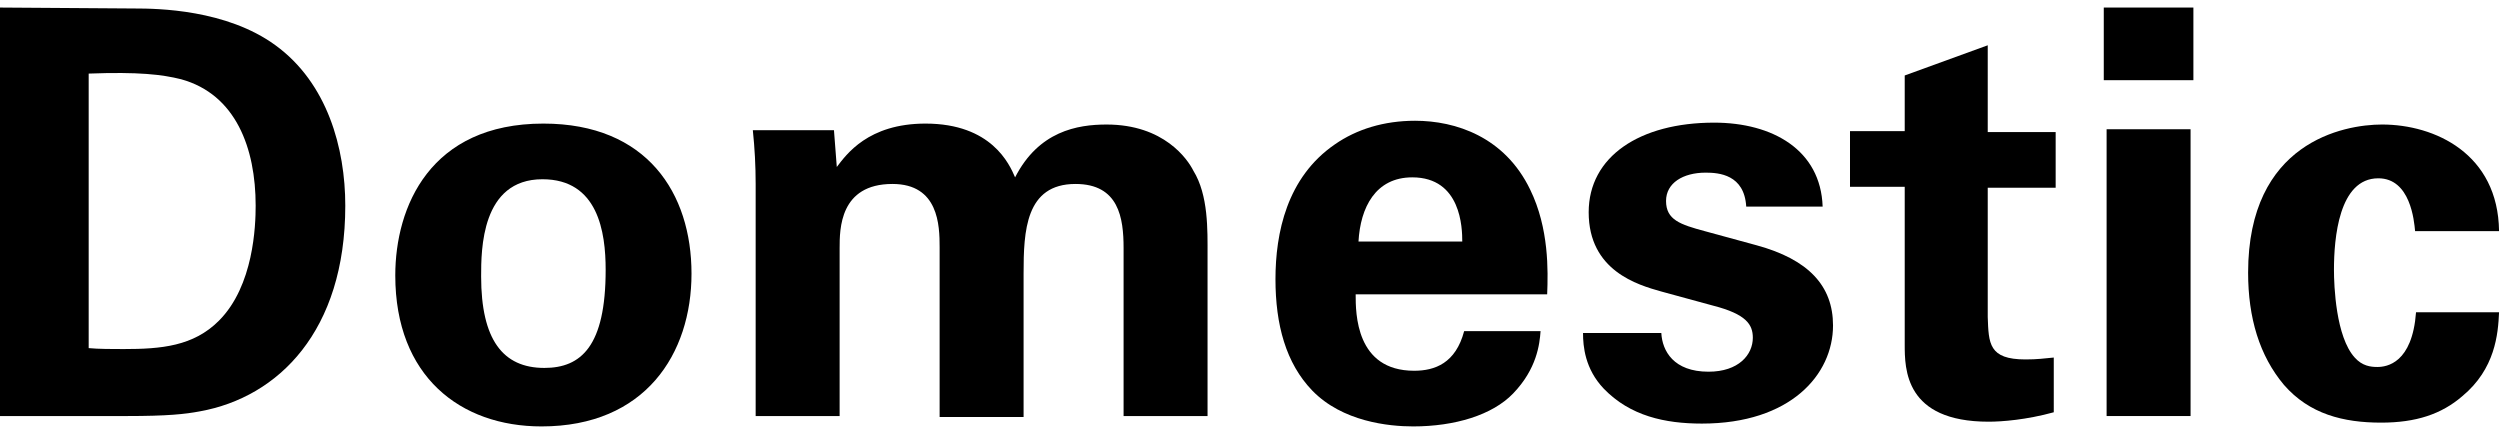 <?xml version="1.0" encoding="utf-8"?>
<!-- Generator: Adobe Illustrator 26.3.1, SVG Export Plug-In . SVG Version: 6.00 Build 0)  -->
<svg version="1.1" id="Layer_1" xmlns="http://www.w3.org/2000/svg" xmlns:xlink="http://www.w3.org/1999/xlink" x="0px" y="0px"
	 viewBox="0 0 265 46" style="enable-background:new 0 0 265 46;" xml:space="preserve">
<g>
	<path d="M0,0.8l14.3,0.1c2.4,0,9.7,0.1,14.9,3.9c5.5,4,7.4,10.9,7.4,17c0,13.3-7.1,20.3-15.4,21.8c-1.6,0.3-3.4,0.5-7.8,0.5H0V0.8z
		 M9.4,36.9c1,0.1,2.6,0.1,3.7,0.1c4,0,7.4-0.3,10.1-3c3.7-3.7,3.9-10.1,3.9-12.2c0-6.1-2.1-11.8-7.9-13.4c-2-0.5-4.5-0.8-9.8-0.6
		V36.9z"/>
	<path d="M57.6,13.1c11,0,15.7,7.4,15.7,15.9s-4.9,16.2-15.9,16.2c-8.6,0-15.5-5.3-15.5-16C41.9,21.9,45.6,13.1,57.6,13.1z M57.7,39
		c3.9,0,6.5-2.3,6.5-10.4c0-4-0.8-9.6-6.7-9.6C51,19,51,26.5,51,29.3C51,36,53.3,39,57.7,39z"/>
	<path d="M80.1,19.5c0-1.9-0.1-3.8-0.3-5.7h8.6l0.3,3.9c1-1.3,3.3-4.6,9.4-4.6c7,0,8.9,4.3,9.5,5.7c2.5-4.9,6.6-5.6,9.7-5.6
		c6.1,0,8.6,3.7,9.2,4.9c1.6,2.6,1.5,6.3,1.5,8.9v17.1h-8.9V26.3c0-3.2-0.5-6.8-5.1-6.8c-5.3,0-5.5,5-5.5,9.5v15.2h-8.9v-18
		c0-2.3-0.1-6.7-5-6.7c-5.6,0-5.6,4.8-5.6,6.8v17.8h-8.9C80.1,44.1,80.1,19.5,80.1,19.5z"/>
	<path d="M143.7,31.2c0,2,0,8.1,6.2,8.1c2.2,0,4.4-0.8,5.3-4.2h8.1c-0.1,1.4-0.4,4-2.9,6.6c-2.2,2.3-6.2,3.5-10.6,3.5
		c-2.6,0-7.5-0.5-10.7-3.8c-2.8-2.9-3.9-7-3.9-11.8c0-4.9,1.2-10.8,6.3-14.3c2.3-1.6,5.2-2.5,8.5-2.5c4.3,0,9.5,1.7,12.2,7.3
		c2,4.1,1.9,8.6,1.8,11.1H143.7z M155,25.6c0-1.4-0.1-6.8-5.3-6.8c-3.9,0-5.5,3.2-5.7,6.8H155z"/>
	<path d="M176.1,35.3c0.1,1.9,1.3,4.1,5,4.1c3.2,0,4.7-1.8,4.7-3.6c0-1.4-0.7-2.5-4.2-3.4l-5.5-1.5c-2.5-0.7-7.7-2.2-7.7-8.4
		c0-5.9,5.4-9.5,13.3-9.5c6.2,0,11.3,2.9,11.5,8.9h-8.1c-0.2-3.4-2.9-3.6-4.3-3.6c-2.4,0-4.2,1.1-4.2,3c0,2,1.5,2.5,4.1,3.2l5.5,1.5
		c5.5,1.5,8.1,4.3,8.1,8.5c0,5.2-4.5,10.4-13.9,10.4c-3.9,0-7.6-0.8-10.4-3.7c-2-2.1-2.2-4.5-2.2-5.9H176.1z"/>
	<path d="M217.7,43.7c-2.9,0.8-5.5,1-6.9,1c-8.9,0-8.9-5.6-8.9-8.2V19.8h-5.8v-5.9h5.8V8l8.8-3.2V14h7.2v5.9h-7.2v13.7
		c0.1,2.8,0.1,4.5,4,4.5c1.3,0,1.9-0.1,3-0.2L217.7,43.7L217.7,43.7z"/>
	<path d="M223,0.8h9.5v7.7H223V0.8z M223.3,13.7h8.9v30.4h-8.9V13.7z"/>
	<path d="M256,24.5c-0.1-1.1-0.5-5.6-3.9-5.6c-4.2,0-4.7,6.4-4.7,9.7c0,1.7,0.2,7.1,2.2,9.3c0.8,0.9,1.7,1,2.4,1
		c1,0,3.7-0.4,4.1-5.8h8.8c-0.1,2.3-0.4,6-3.9,8.9c-2.2,1.9-4.9,2.8-8.6,2.8c-4,0-7.6-0.9-10.3-4c-2.6-3.1-3.8-7.1-3.8-11.9
		c0-13.8,10.1-15.7,14.2-15.7c5.6,0,12.3,3.1,12.4,11.3C264.9,24.5,256,24.5,256,24.5z"/>
</g>
</svg>
